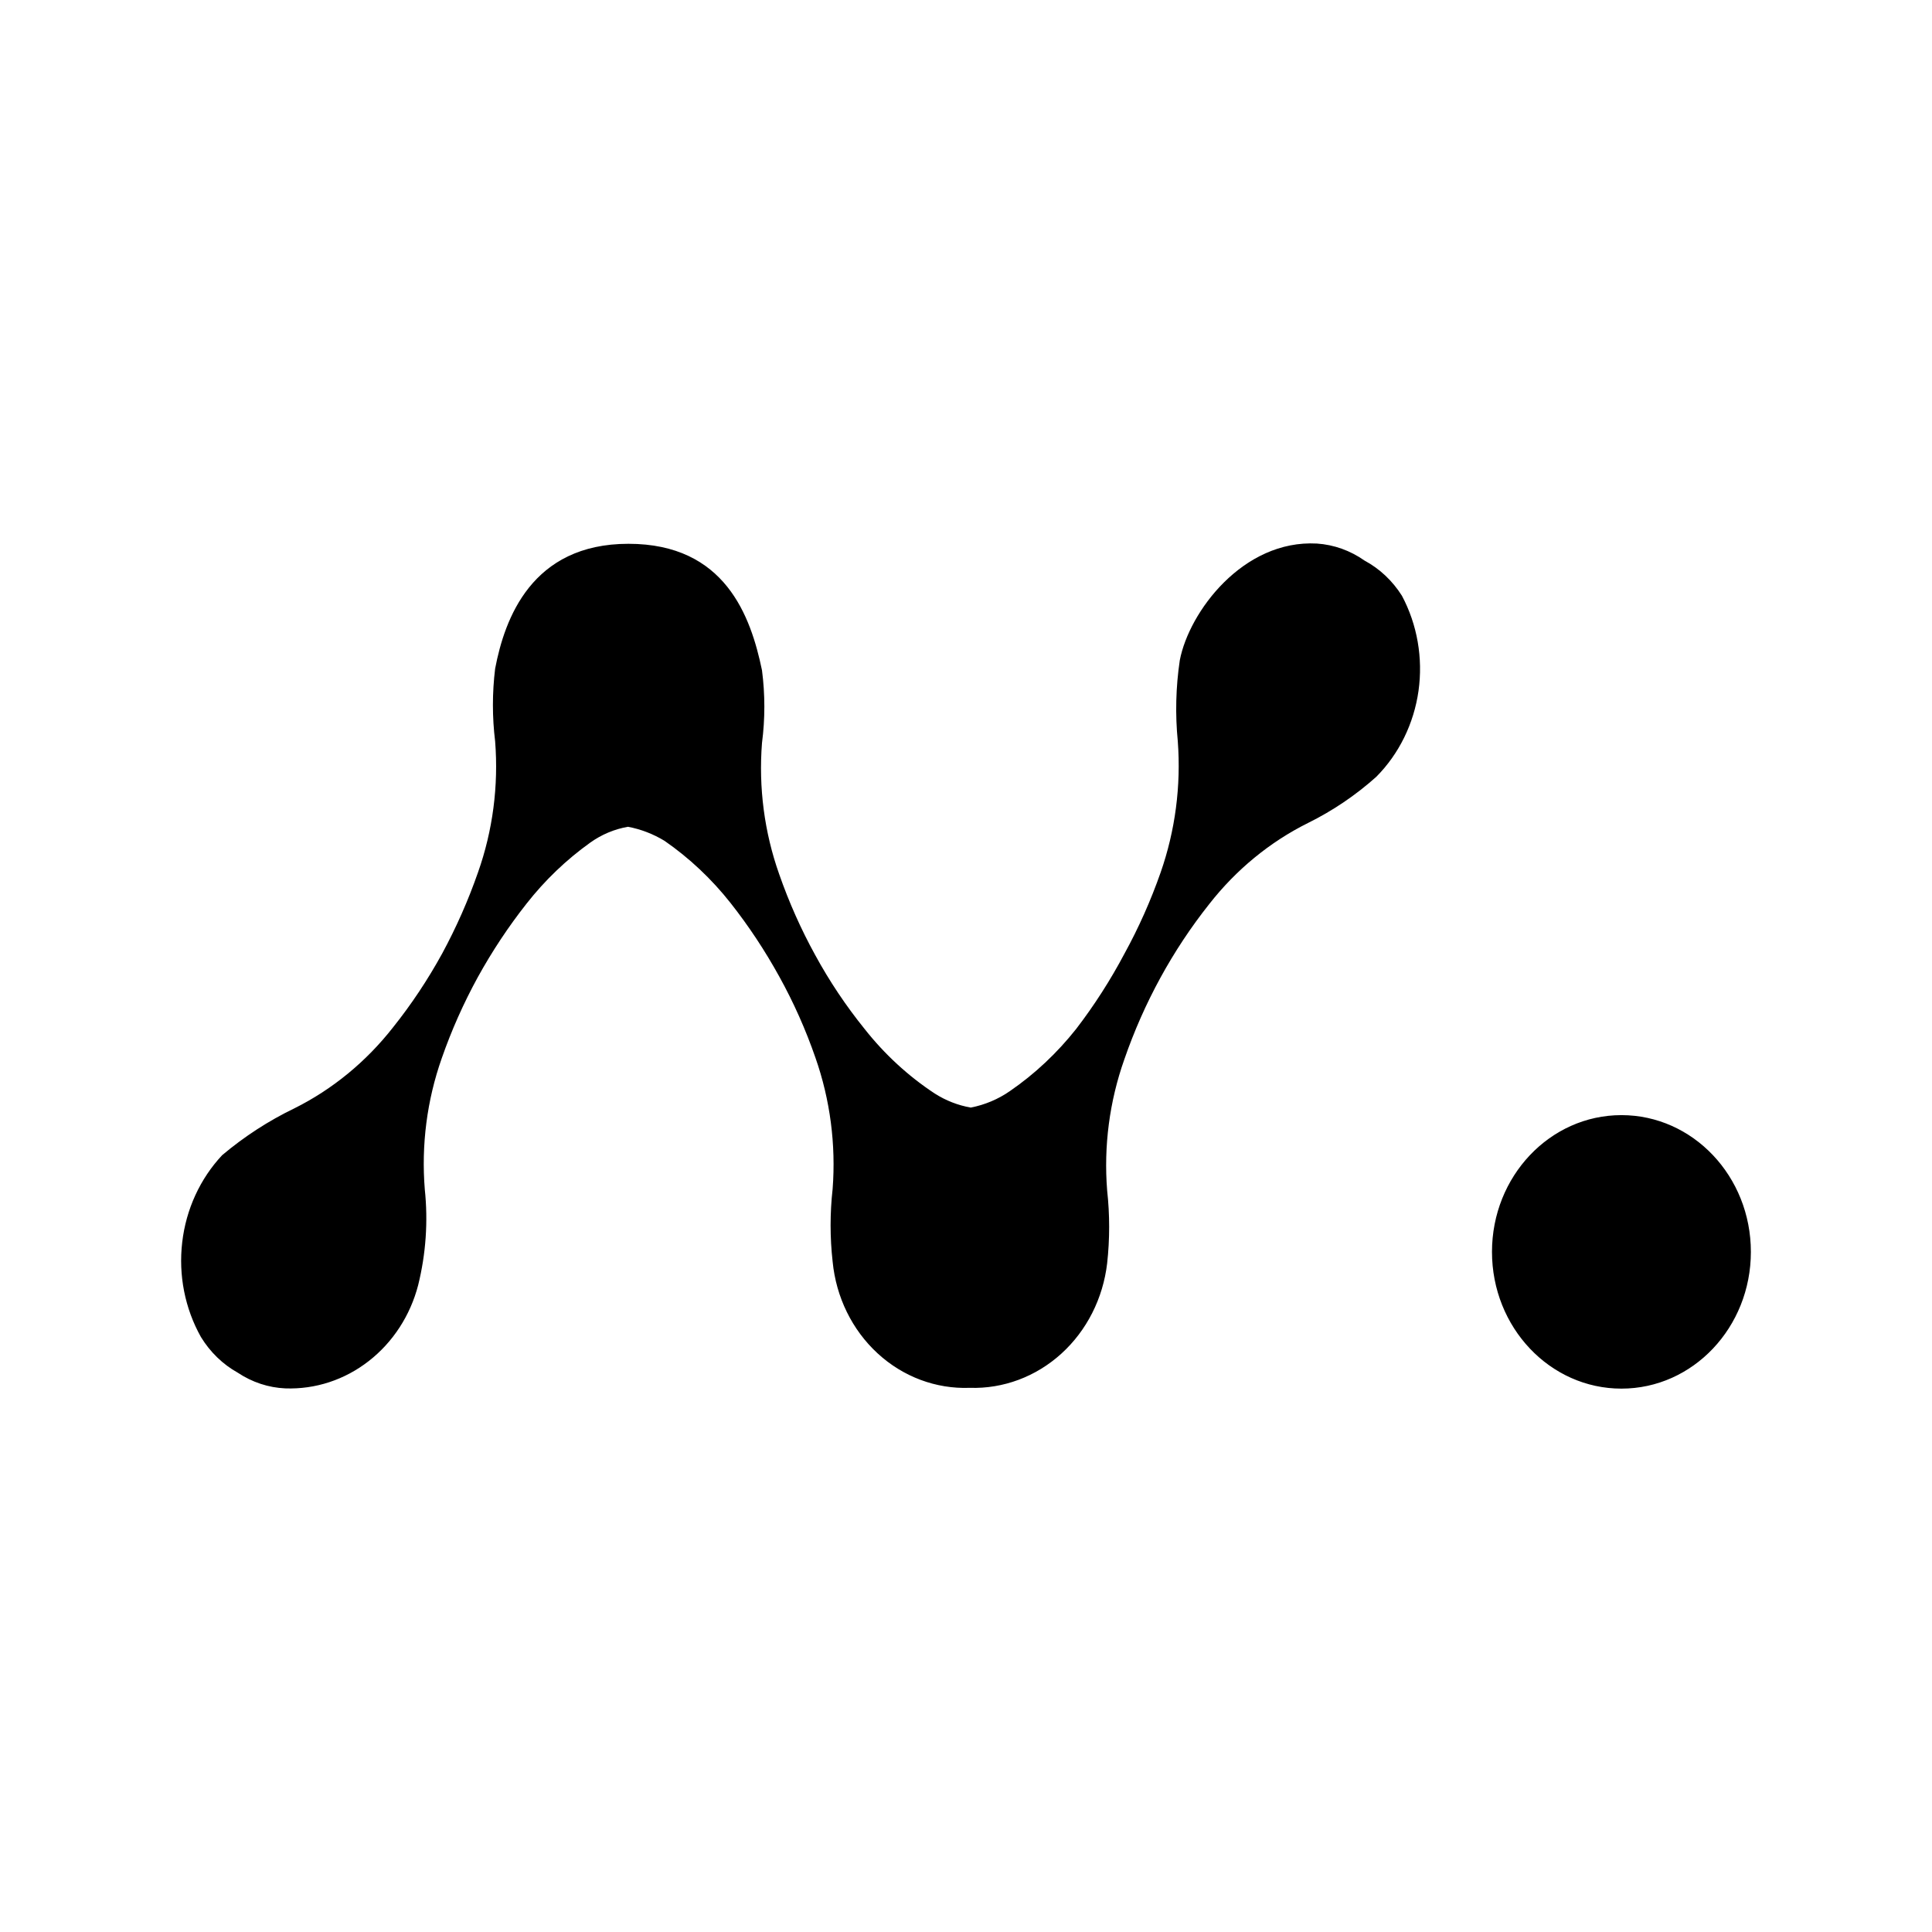 <svg width="32" height="32" viewBox="0 0 32 32" fill="none" xmlns="http://www.w3.org/2000/svg">
<!-- <rect width="32" height="32" rx="2" fill="white"/> -->
<path fill-rule="evenodd" clip-rule="evenodd" d="M21.813 9.003C22.094 9.022 22.366 9.119 22.601 9.285C22.851 9.419 23.064 9.62 23.22 9.867C23.475 10.345 23.571 10.9 23.495 11.443C23.418 11.986 23.172 12.487 22.796 12.866C22.453 13.173 22.072 13.43 21.665 13.631C21.032 13.946 20.474 14.405 20.029 14.974C19.422 15.739 18.946 16.61 18.622 17.548C18.377 18.241 18.279 18.982 18.338 19.719C18.382 20.119 18.382 20.523 18.338 20.923C18.27 21.505 18 22.039 17.579 22.421C17.158 22.803 16.617 23.005 16.062 22.987C15.503 23.008 14.957 22.804 14.536 22.416C14.114 22.028 13.848 21.485 13.791 20.896C13.746 20.497 13.746 20.092 13.791 19.692C13.847 18.956 13.75 18.215 13.507 17.521C13.346 17.056 13.146 16.606 12.909 16.178C12.672 15.748 12.402 15.339 12.1 14.956C11.786 14.558 11.417 14.211 11.007 13.927C10.819 13.813 10.614 13.734 10.401 13.694C10.176 13.733 9.962 13.823 9.774 13.958C9.38 14.24 9.026 14.579 8.723 14.965C8.421 15.348 8.15 15.757 7.913 16.187C7.678 16.616 7.478 17.065 7.316 17.53C7.072 18.223 6.976 18.965 7.036 19.701C7.092 20.232 7.054 20.769 6.926 21.286C6.795 21.791 6.506 22.234 6.107 22.544C5.708 22.855 5.222 23.014 4.726 22.996C4.447 22.984 4.175 22.894 3.938 22.736C3.69 22.598 3.48 22.394 3.328 22.145C3.063 21.673 2.954 21.121 3.018 20.576C3.081 20.031 3.314 19.523 3.68 19.133C4.047 18.824 4.448 18.564 4.875 18.358C5.507 18.043 6.065 17.585 6.511 17.015C6.815 16.634 7.087 16.225 7.324 15.793C7.556 15.364 7.755 14.915 7.917 14.45C8.162 13.758 8.259 13.016 8.201 12.279C8.152 11.88 8.152 11.475 8.201 11.075C8.358 10.247 8.807 9.007 10.409 9.007C12.011 9.007 12.435 10.207 12.621 11.102C12.673 11.502 12.673 11.907 12.621 12.306C12.563 13.043 12.66 13.785 12.905 14.477C13.067 14.942 13.267 15.392 13.503 15.82C13.739 16.253 14.013 16.662 14.32 17.042C14.651 17.462 15.043 17.823 15.482 18.112C15.665 18.229 15.868 18.308 16.079 18.345C16.31 18.3 16.531 18.208 16.727 18.072C17.14 17.788 17.509 17.441 17.825 17.042C18.125 16.651 18.393 16.233 18.626 15.793C18.861 15.365 19.061 14.915 19.224 14.45C19.466 13.757 19.563 13.016 19.508 12.279C19.464 11.832 19.475 11.381 19.541 10.937C19.694 10.135 20.588 8.936 21.813 9.003ZM29 20.735C29 21.986 28.04 23 26.856 23C25.672 23 24.712 21.986 24.712 20.735C24.712 19.484 25.672 18.47 26.856 18.47C28.04 18.47 29 19.484 29 20.735Z" fill="black"/>
</svg>
